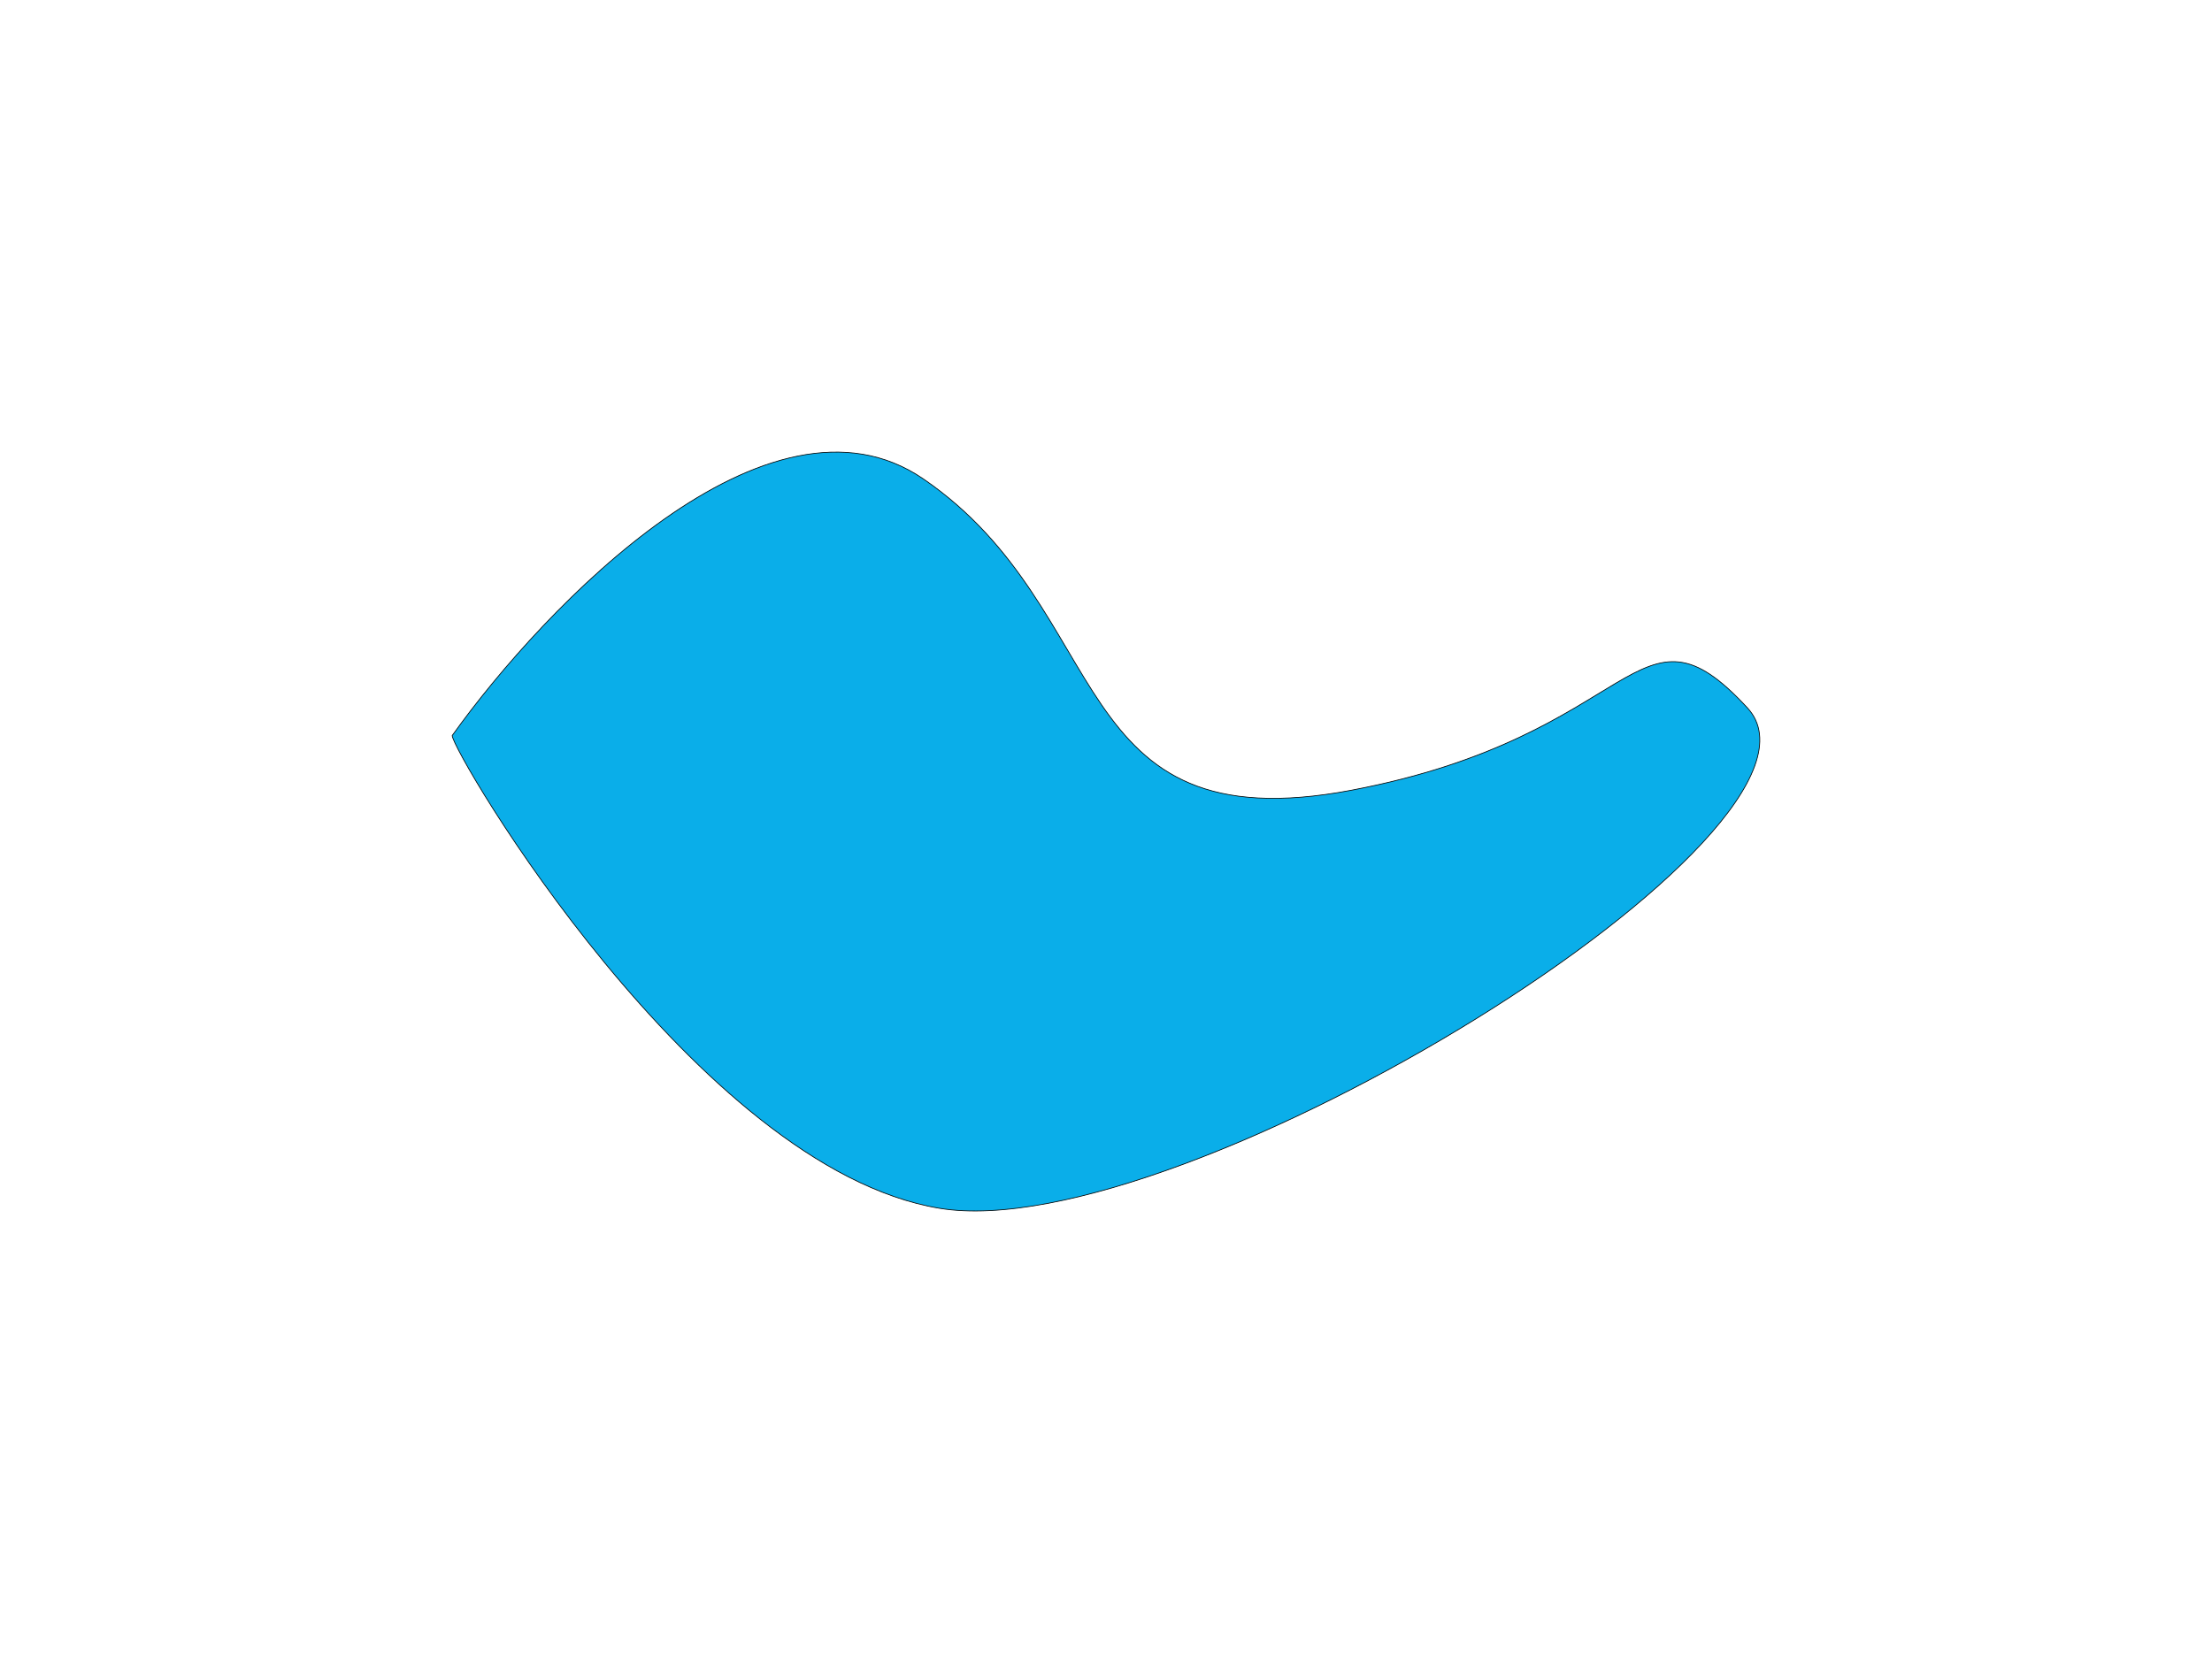 <svg width="1355" height="1019" viewBox="0 0 1355 1019" fill="none" xmlns="http://www.w3.org/2000/svg">
<g filter="url(#filter0_f_21_21379)">
<path d="M565.604 293.432C470.912 228.585 333.746 371.249 277 450.686C277 460.594 426.739 715.659 575.408 740.337C724.077 765.015 1138.89 507.968 1070.44 433.754C1001.99 359.54 1004.84 450.686 827.825 484.191C650.812 517.695 683.969 374.491 565.604 293.432Z" fill="#0AAEE9"/>
<path d="M565.604 293.432C470.912 228.585 333.746 371.249 277 450.686C277 460.594 426.739 715.659 575.408 740.337C724.077 765.015 1138.89 507.968 1070.44 433.754C1001.99 359.54 1004.84 450.686 827.825 484.191C650.812 517.695 683.969 374.491 565.604 293.432Z" stroke="black" stroke-width="0.444"/>
</g>
<defs>
<filter id="filter0_f_21_21379" x="0.167" y="0.167" width="1354.67" height="1018.66" filterUnits="userSpaceOnUse" color-interpolation-filters="sRGB">
<feFlood flood-opacity="0" result="BackgroundImageFix"/>
<feBlend mode="normal" in="SourceGraphic" in2="BackgroundImageFix" result="shape"/>
<feGaussianBlur stdDeviation="138.305" result="effect1_foregroundBlur_21_21379"/>
</filter>
</defs>
</svg>
